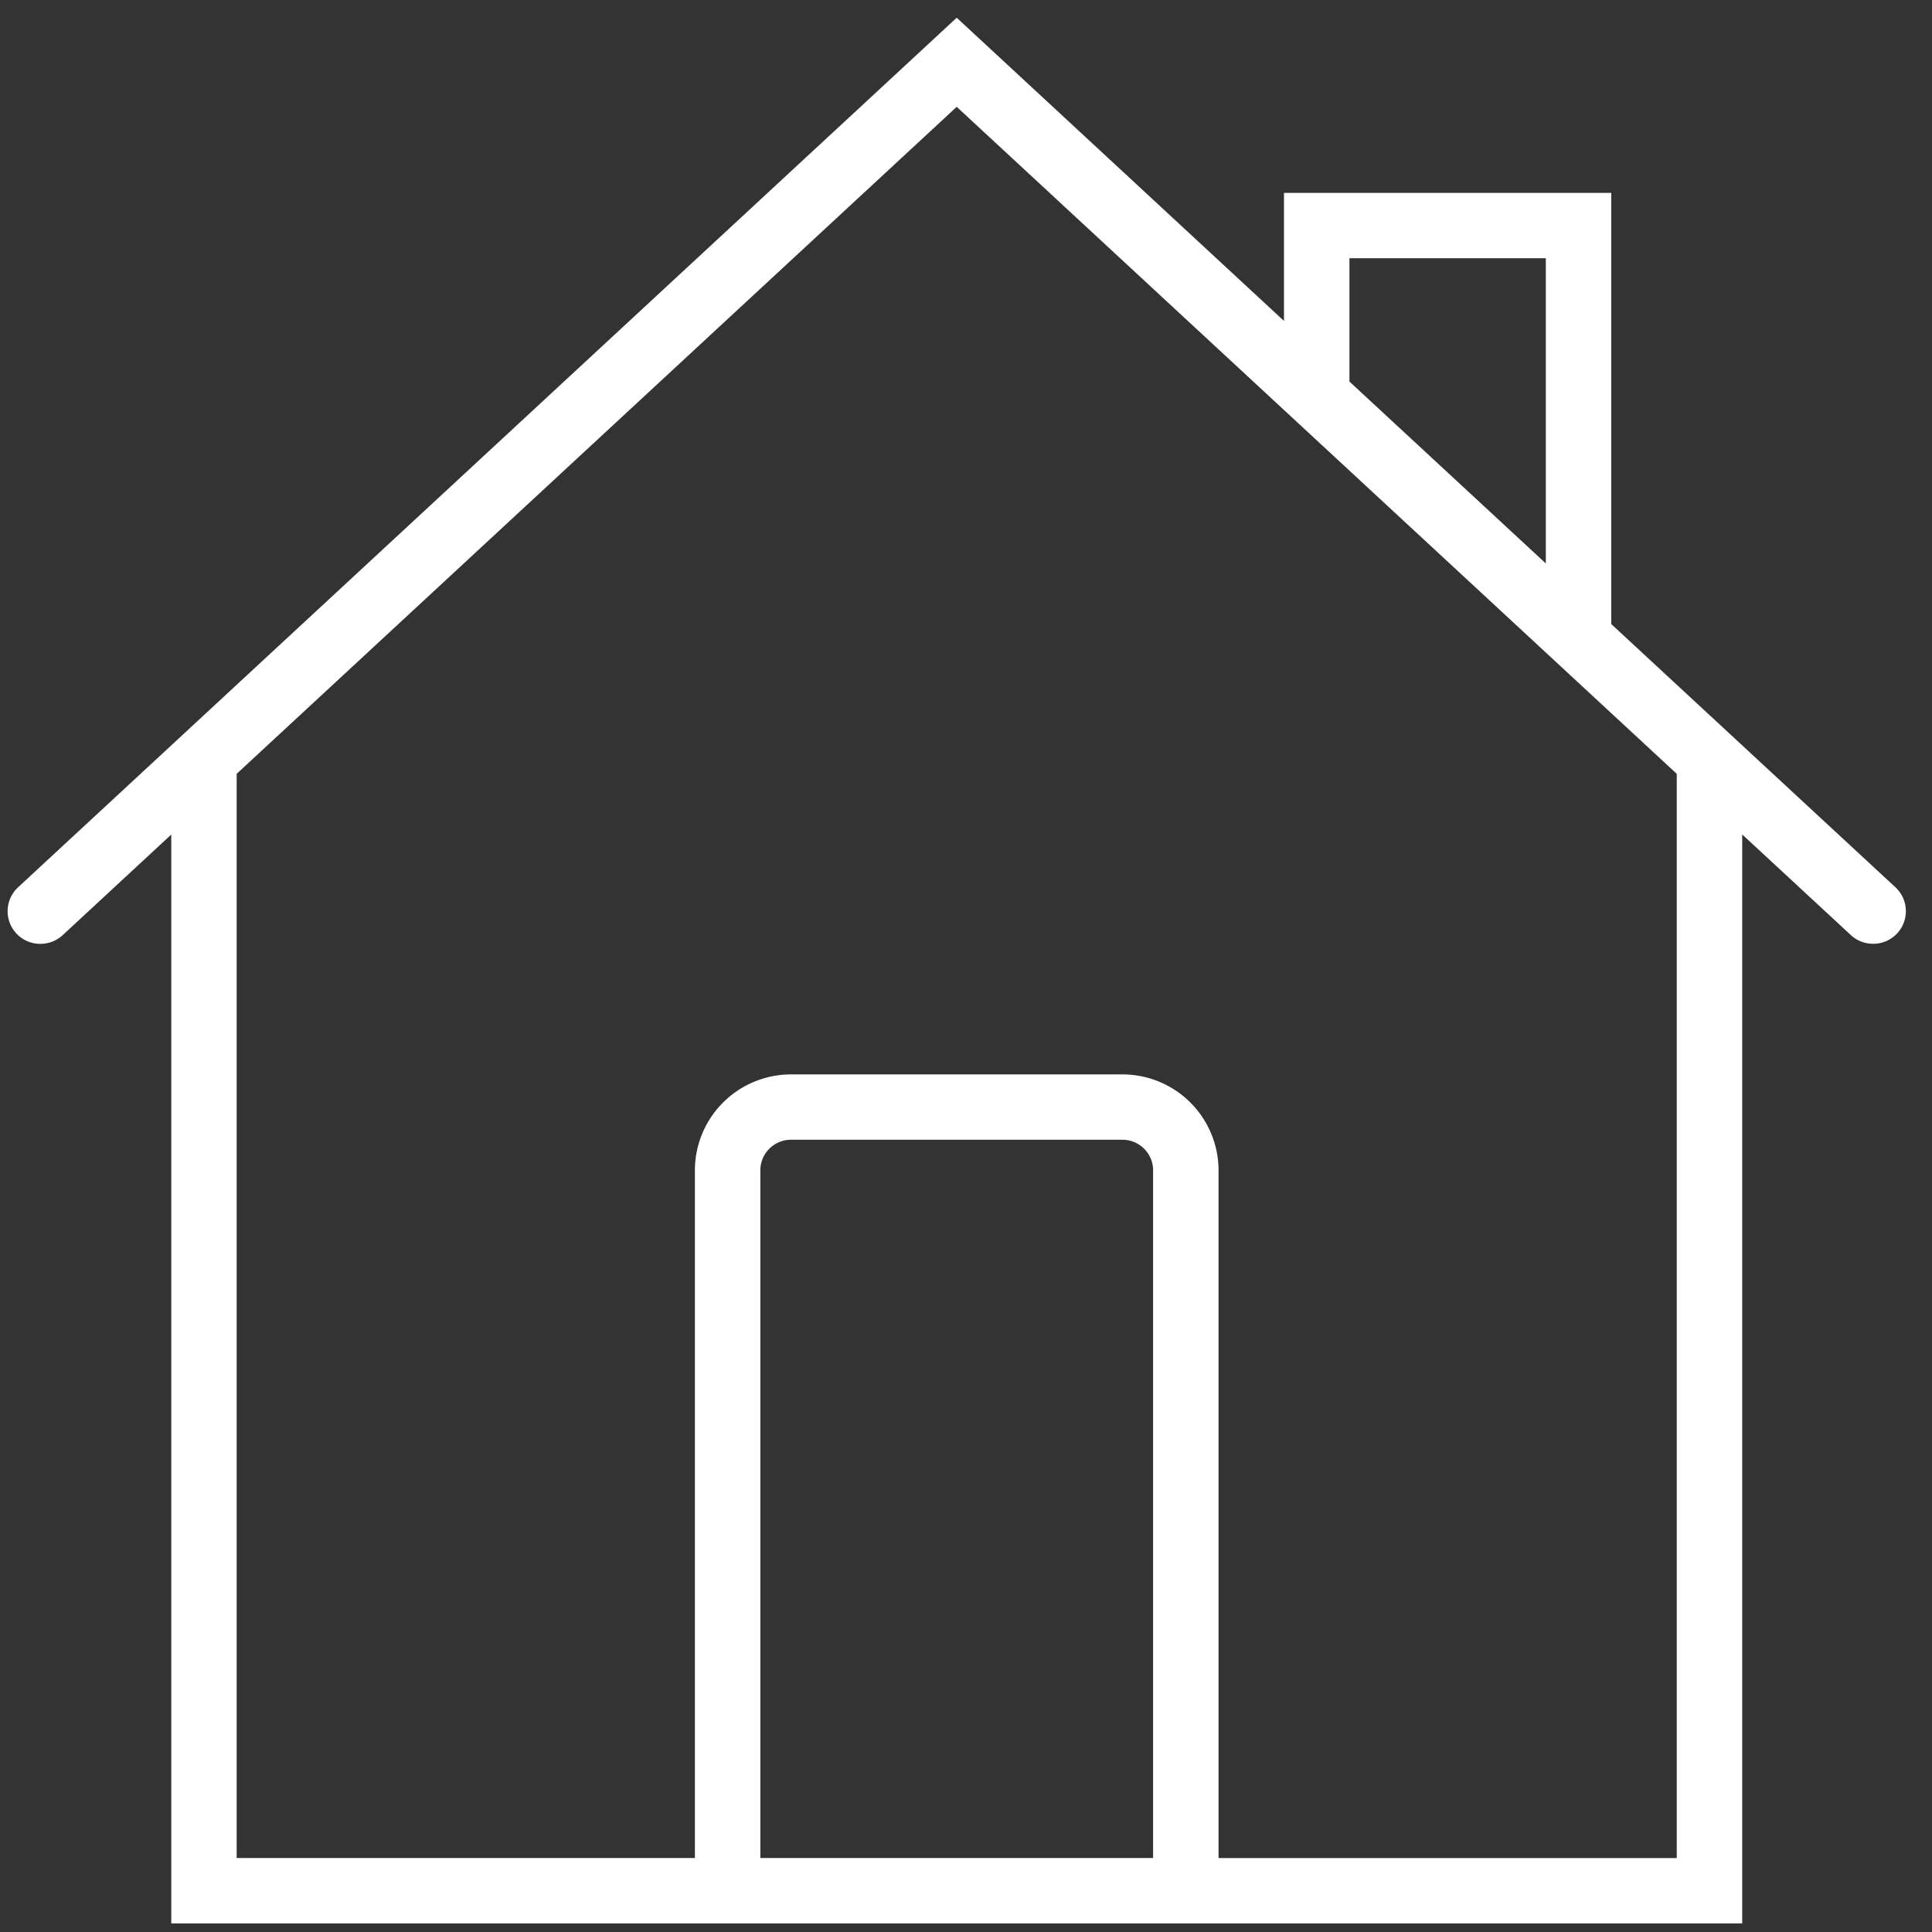 <svg width="68" height="68" viewBox="0 0 68 68" xmlns="http://www.w3.org/2000/svg"><rect x="0" y="0" width="68" height="68" fill="#333333" stroke="none"/><title>home</title><path d="M66.712 31.229l-10-9.263V6.79h-11.52v4.506L33.673.624.636 31.23a1.149 1.149 0 0 0-.06 1.625c.432.464 1.16.49 1.629.06l3.823-3.542v38.324H61.32V29.37l3.824 3.542c.221.205.503.306.784.306a1.147 1.147 0 0 0 .783-1.99zM47.496 9.088h6.912v10.744l-6.912-6.402V9.088zm-20.734 56.31V41.191c0-.594.483-1.076 1.079-1.076h11.664c.596 0 1.08.482 1.08 1.076v24.205H26.762zm32.254 0H42.889V41.191a3.382 3.382 0 0 0-3.384-3.375H27.841a3.382 3.382 0 0 0-3.383 3.375v24.205H8.33v-38.16L33.673 3.76l16.45 15.238 6.589 6.104 2.304 2.134v38.161z" fill="#FFF" fill-rule="evenodd"/></svg>